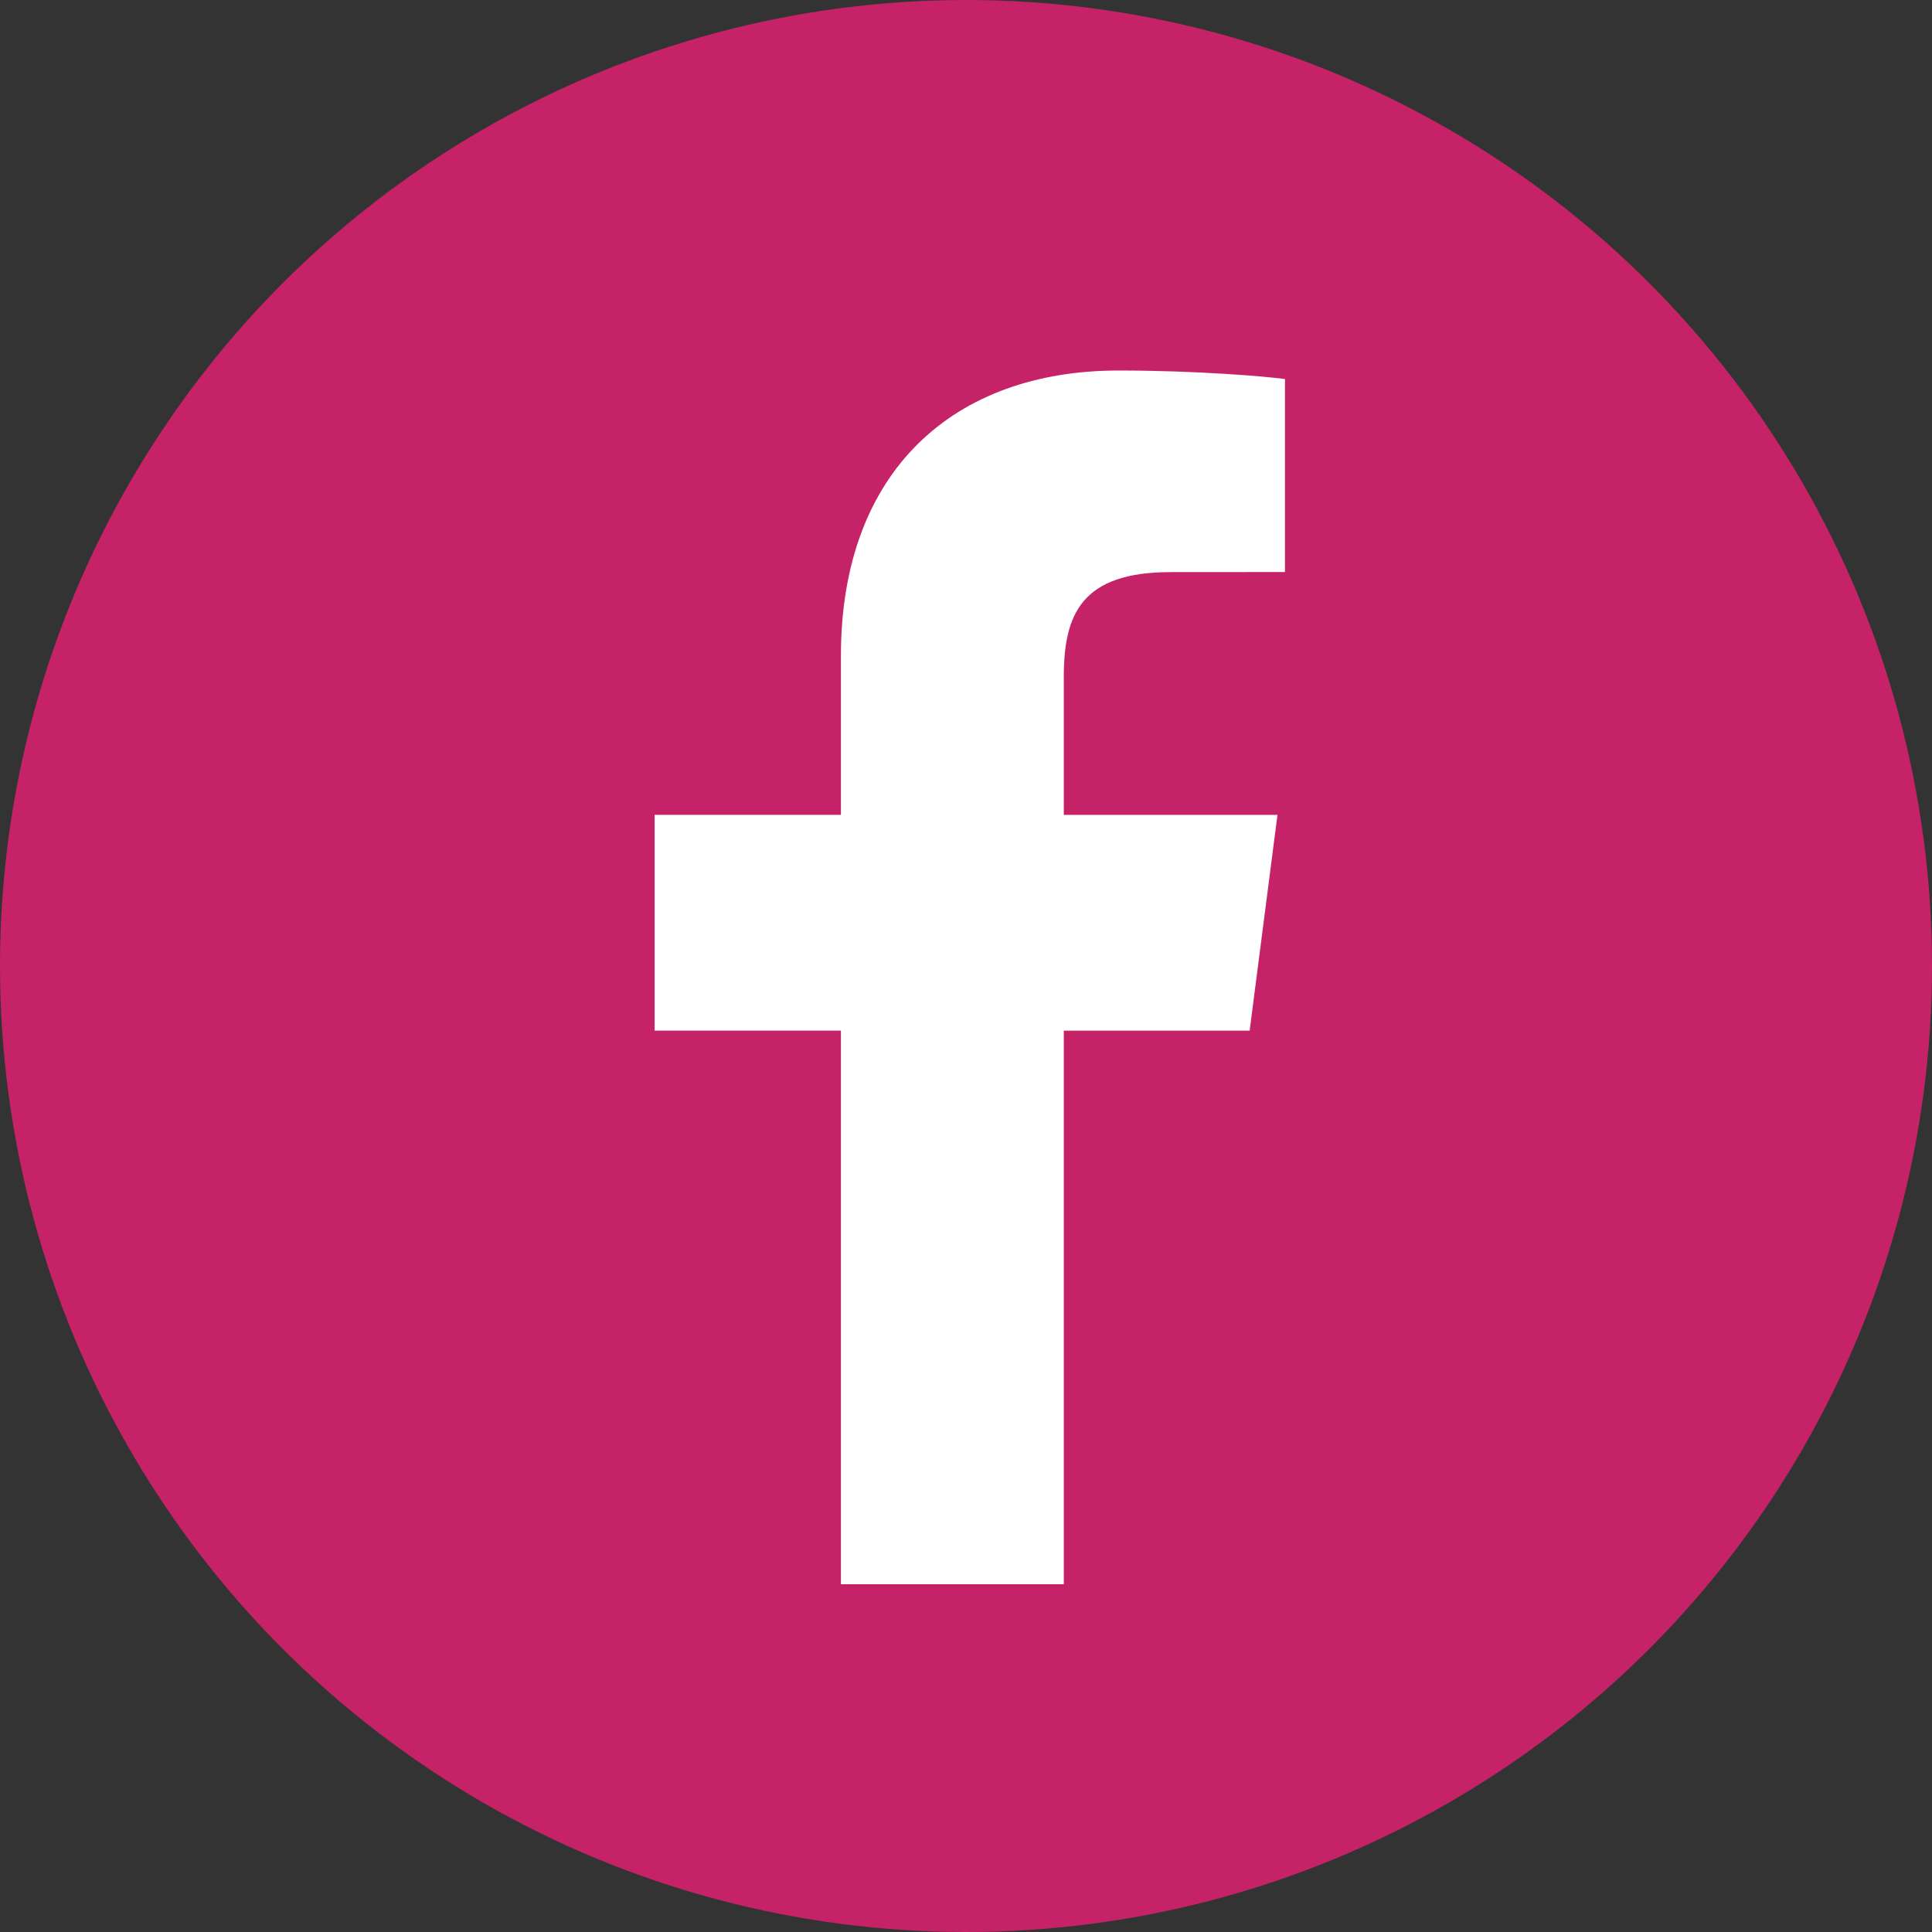 <svg width="50" height="50" viewBox="0 0 50 50" fill="none" xmlns="http://www.w3.org/2000/svg">
<rect x="0" y="0" width="50" height="50" fill="#333333" stroke="none"/>
<circle cx="25" cy="25" r="25" fill="#C52267"/>
<path d="M21.763 41V26.672H16.941V21.088H21.763V16.97C21.763 12.191 24.682 9.589 28.946 9.589C30.989 9.589 32.743 9.741 33.255 9.809V14.804L30.298 14.806C27.979 14.806 27.531 15.908 27.531 17.523V21.089H33.061L32.341 26.673H27.531V41H21.763Z" fill="white"/>
</svg>
